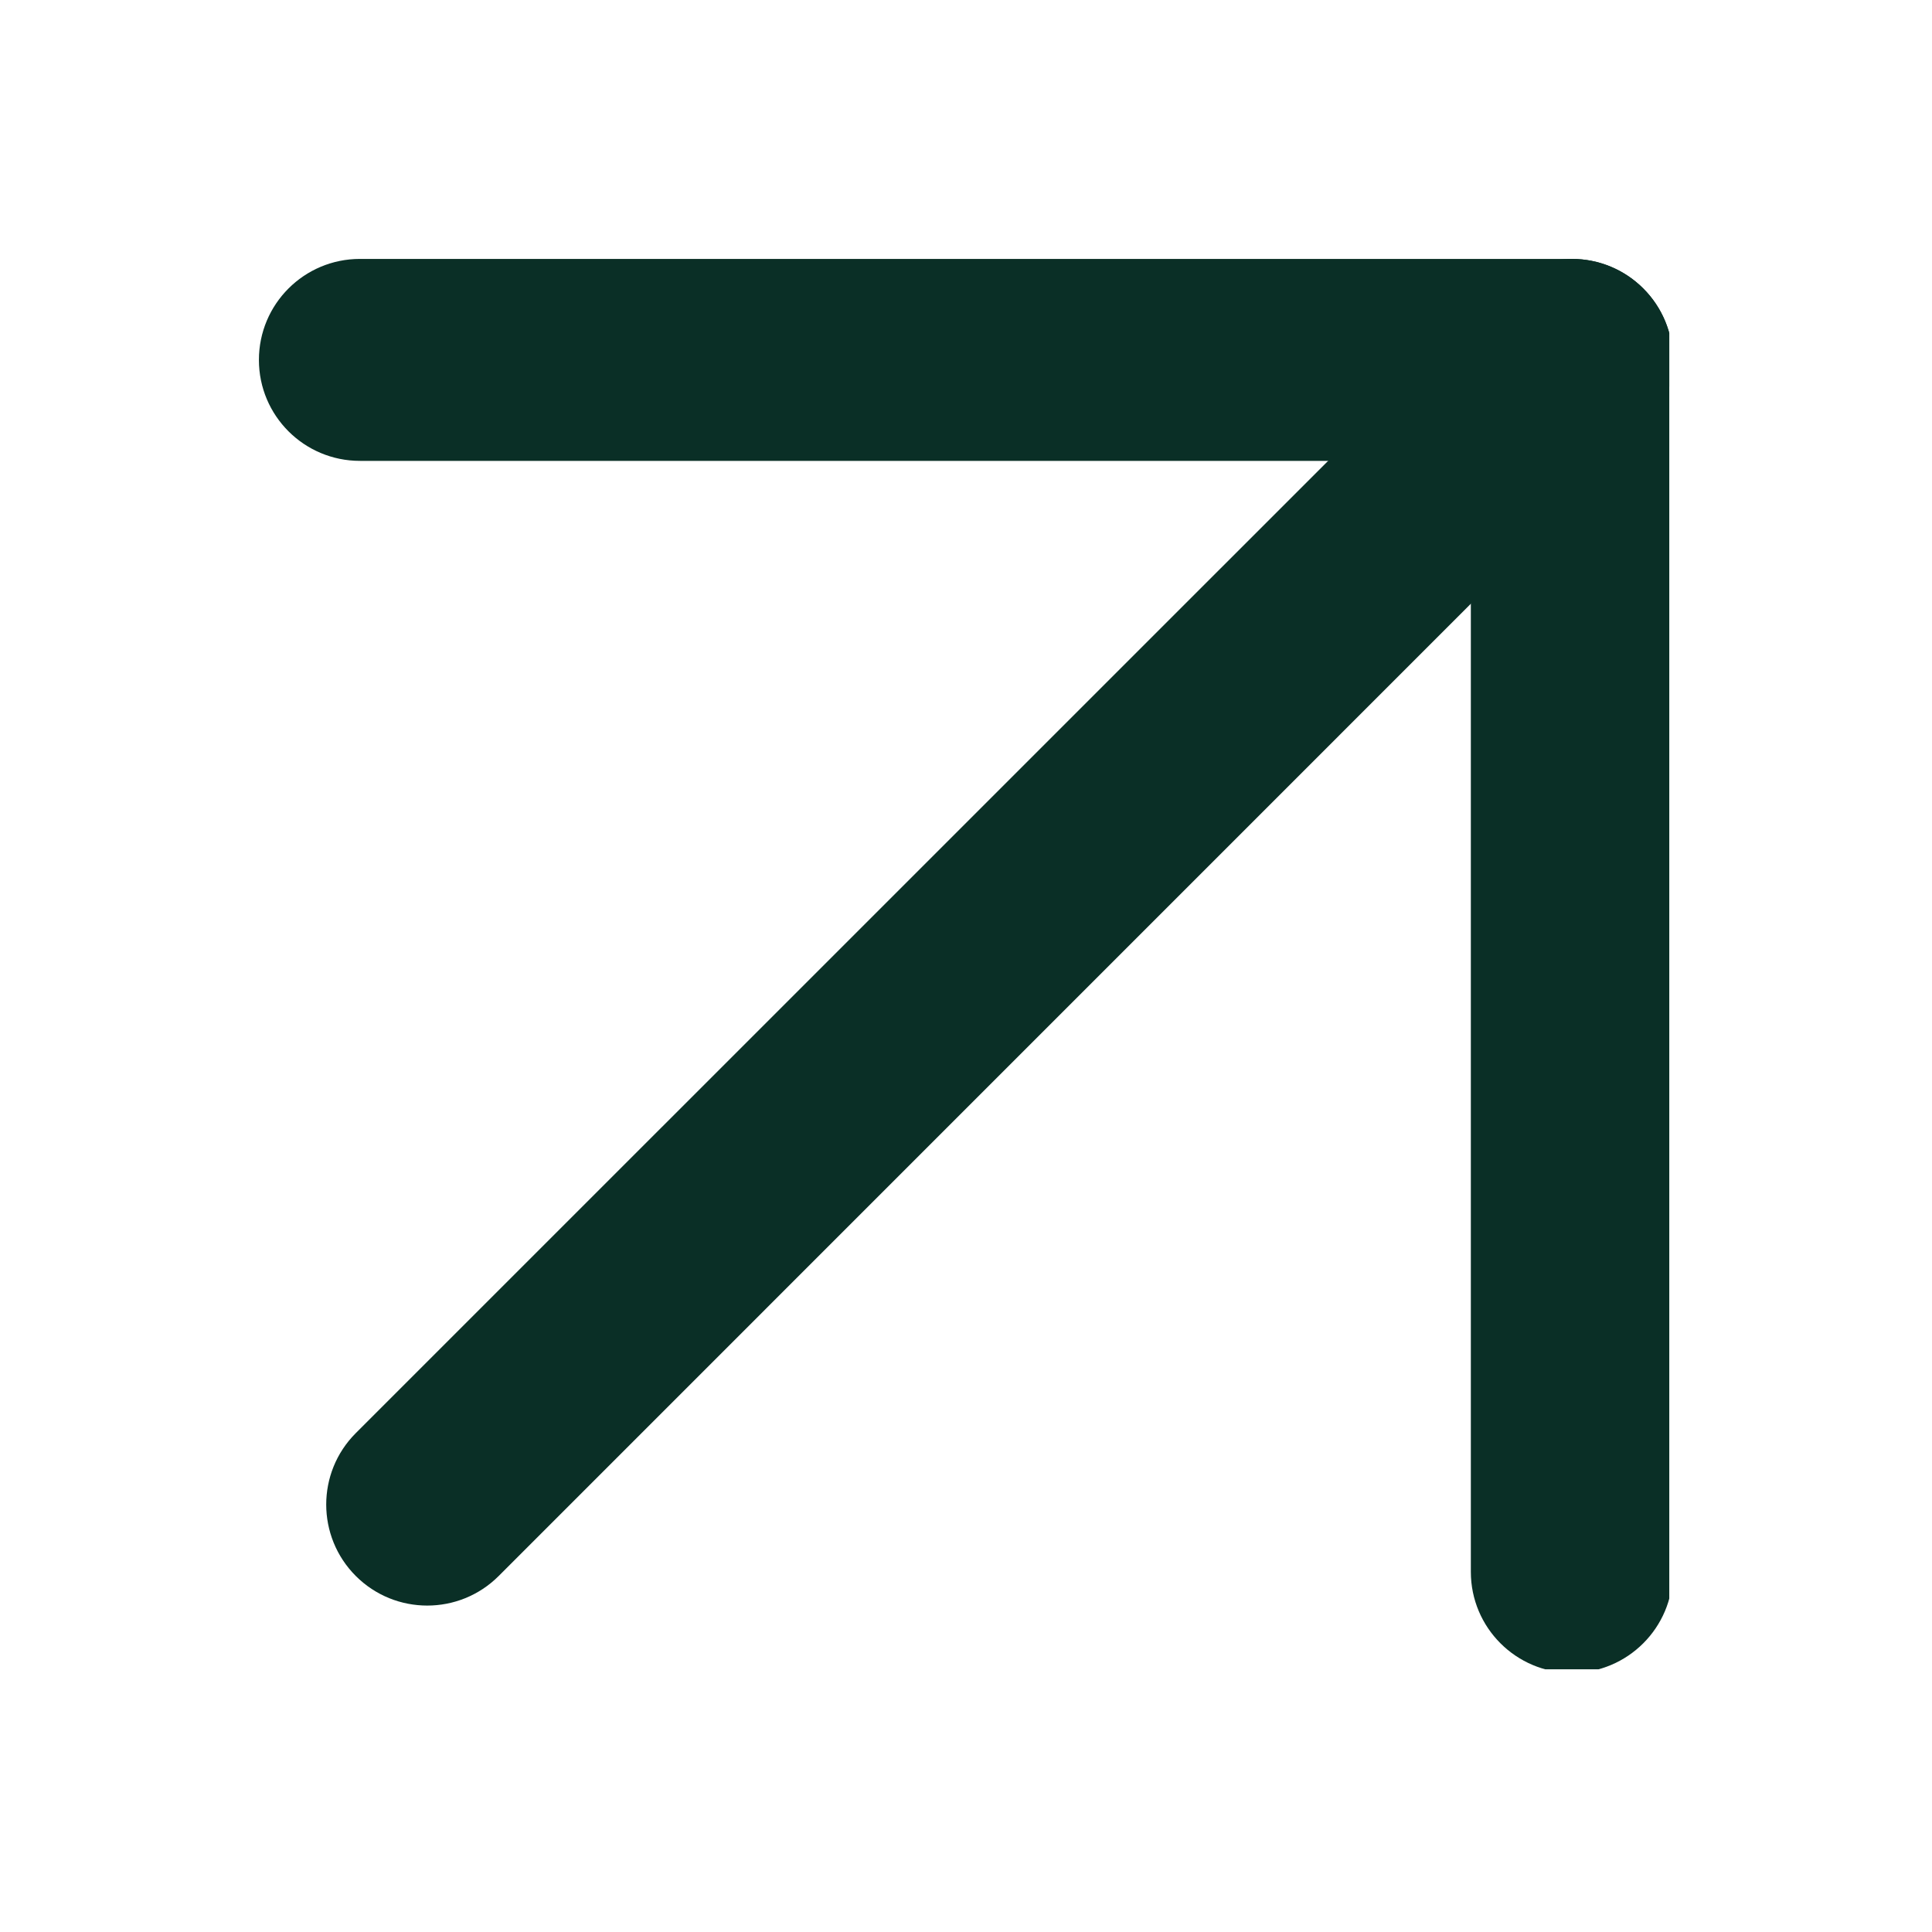 <svg xmlns="http://www.w3.org/2000/svg" xmlns:xlink="http://www.w3.org/1999/xlink" width="100" zoomAndPan="magnify" viewBox="0 0 75 75" height="100" preserveAspectRatio="xMidYMid meet" version="1.0"><defs><clipPath id="53306d55e6"><path d="M 12 10.051 L 64.801 10.051 L 64.801 63 L 12 63 Z M 12 10.051 " clip-rule="nonzero"/></clipPath><clipPath id="d586c523f6"><path d="M 10.051 10.051 L 64.801 10.051 L 64.801 64.801 L 10.051 64.801 Z M 10.051 10.051 " clip-rule="nonzero"/></clipPath></defs><g clip-path="url(#53306d55e6)"><path fill="#0a2f26" d="M 63.793 11.199 C 65.324 12.73 65.324 15.211 63.793 16.742 L 19.359 61.18 C 17.828 62.711 15.344 62.711 13.812 61.18 C 12.281 59.648 12.281 57.164 13.812 55.633 L 58.25 11.199 C 59.781 9.668 62.262 9.668 63.793 11.199 Z M 63.793 11.199 " fill-opacity="1" fill-rule="nonzero"/></g><g clip-path="url(#d586c523f6)"><path fill="#0a2f26" d="M 10.051 13.973 C 10.051 11.805 11.805 10.051 13.973 10.051 L 61.02 10.051 C 63.184 10.051 64.941 11.805 64.941 13.973 L 64.941 61.02 C 64.941 63.184 63.184 64.941 61.02 64.941 C 58.855 64.941 57.098 63.184 57.098 61.02 L 57.098 17.891 L 13.973 17.891 C 11.805 17.891 10.051 16.137 10.051 13.973 Z M 10.051 13.973 " fill-opacity="1" fill-rule="nonzero"/></g></svg>